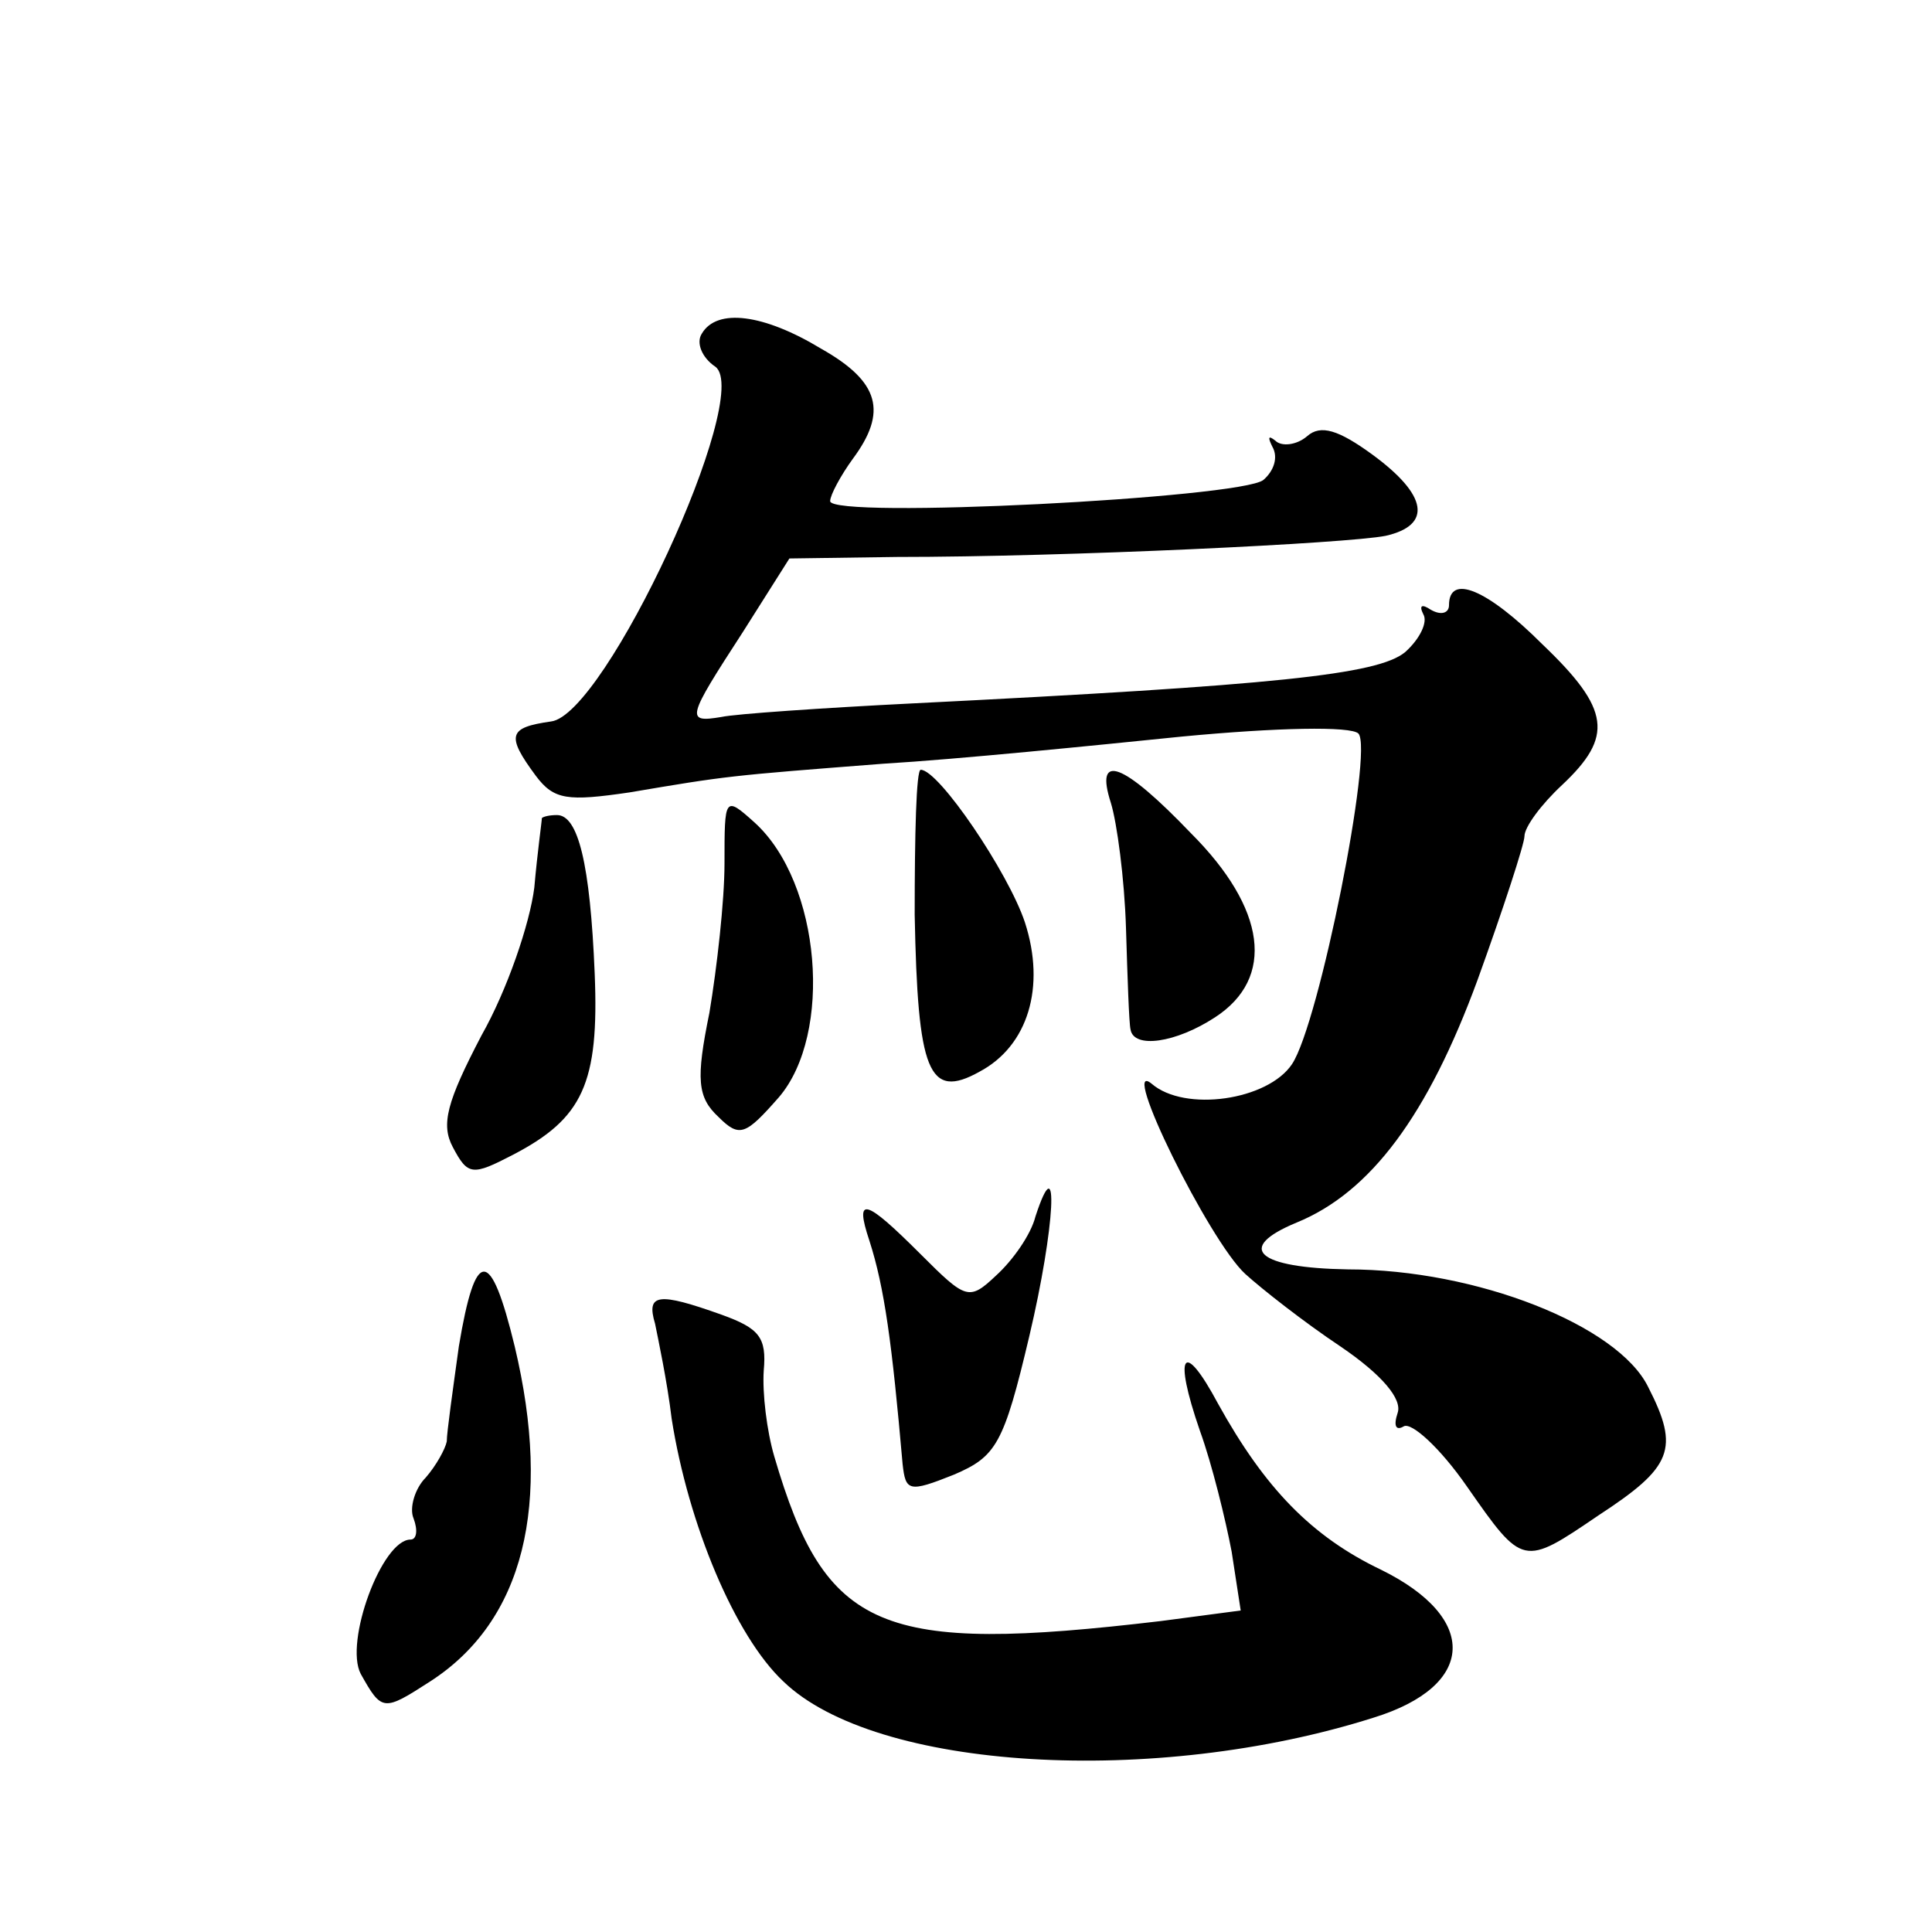 <?xml version="1.0" standalone="no"?>
<!DOCTYPE svg PUBLIC "-//W3C//DTD SVG 20010904//EN"
 "http://www.w3.org/TR/2001/REC-SVG-20010904/DTD/svg10.dtd">
<svg version="1.0" xmlns="http://www.w3.org/2000/svg"
 width="128pt" height="128pt" viewBox="0 0 128 128"
 preserveAspectRatio="xMidYMid meet">
<g transform="translate(0,128) scale(0.1,-0.1)"
fill="#0" stroke="none">
<path d="M465 1059 c-4 -6 0 -16 9 -22 25 -19 -73 -231 -109 -235 -28 -4 -30 -9
-10 -36 12 -16 21 -17 62 -11 65 11 65 11 168 19 50 3 139 12 198 18 63 6 112 7
117 2 10 -11 -26 -192 -44 -219 -16 -24 -71 -32 -93 -13 -22 18 38 -104 62 -126
11 -10 39 -32 63 -48 28 -19 41 -35 38 -44 -3 -9 -1 -12 4 -9 5 3 24 -14 42 -40
37 -53 37 -53 87 -19 49 32 54 44 33 85 -20 41 -114 78 -199 78 -60 1 -75 14 -34
31 49 20 87 71 120 161 17 47 31 90 31 95 0 6 11 21 25 34 34 32 32 50 -13 93 -37
37 -62 47 -62 26 0 -5 -5 -7 -12 -3 -6 4 -8 3 -5 -3 3 -5 -2 -16 -12 -25 -18 -15
-86 -22 -326 -34 -60 -3 -118 -7 -127 -9 -24 -4 -23 -1 14 56 l31 49 71 1 c113
0 299 9 324 14 31 7 28 27 -9 54 -22 16 -34 20 -43 12 -7 -6 -17 -7 -21 -3 -5 4
-5 2 -2 -4 4 -7 1 -16 -6 -22 -15 -12 -287 -26 -287 -14 0 4 7 17 15 28 23 31 18
51 -21 73 -38 23 -69 27 -79 10z M606 674 c2 -104 9 -123 43 -104 32 17 44 56 30
99 -11 33 -57 101 -69 101 -3 0 -4 -43 -4 -96z M736 748 c4 -13 9 -50 10 -83 1
-33 2 -63 3 -67 2 -13 30 -9 56 8 40 26 34 72 -16 122 -45 47 -64 54 -53 20z M480
708 c0 -25 -5 -69 -10 -99 -9 -44 -8 -56 6 -69 14 -14 18 -12 40 13 36 42 28 142
-16 182 -20 18 -20 17 -20 -27z M359 738 c0 -2 -3 -23 -5 -46 -3 -24 -18 -68 -35
-98 -23 -44 -27 -59 -19 -74 10 -19 13 -19 40 -5 46 24 57 47 54 120 -3 73 -11
105 -25 105 -5 0 -9 -1 -10 -2z M686 474 c-3 -12 -15 -29 -26 -39 -18 -17 -20 -16
-50 14 -37 37 -44 39 -34 9 10 -31 15 -68 22 -148 2 -18 4 -19 34 -7 28 12 33 20
50 92 17 72 20 128 4 79z M304 388 c-4 -29 -8 -57 -8 -63 -1 -5 -7 -16 -14 -24
-7 -7 -11 -20 -8 -27 3 -8 2 -14 -2 -14 -19 0 -44 -68 -33 -89 14 -25 15 -25 46
-5 62 40 81 117 56 222 -16 66 -26 66 -37 0z M434 403 c2 -10 8 -38 11 -63 11 -70
42 -144 74 -174 61 -59 246 -70 391 -24 68 21 70 66 5 98 -46 22 -77 54 -108 110
-23 43 -30 34 -12 -18 8 -22 17 -59 21 -80 l6 -39 -53 -7 c-186 -22 -222 -7 -256
109 -5 17 -8 42 -7 57 2 22 -3 28 -28 37 -42 15 -50 14 -44 -6z"/>
</g>
</svg>
